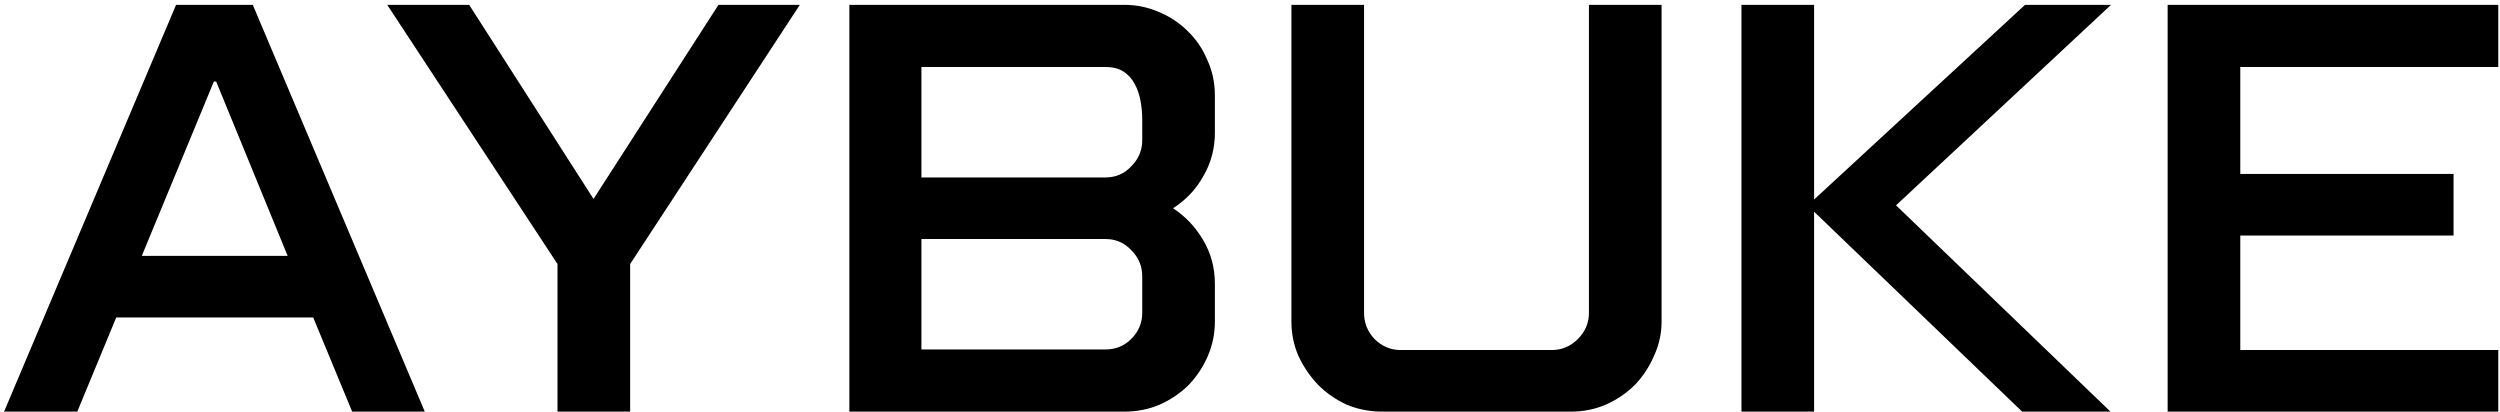 <svg xmlns="http://www.w3.org/2000/svg" width="413" height="68" viewBox="0 0 413 68" fill="none"><path d="M58.176 68L51.744 52.448H19.2L12.768 68H0.672L29.088 0.8H41.76L70.176 68H58.176ZM23.424 42.272H47.52L35.712 13.472H35.328L23.424 42.272ZM77.507 0.8L98.051 32.864L118.691 0.8H132.131L104.099 43.616V68H92.099V43.616L63.971 0.8H77.507ZM185.722 0.8C187.706 0.8 189.594 1.184 191.386 1.952C193.242 2.72 194.842 3.776 196.186 5.12C197.594 6.464 198.682 8.064 199.45 9.92C200.282 11.712 200.698 13.664 200.698 15.776V21.92C200.698 24.544 200.058 26.944 198.778 29.12C197.562 31.296 195.898 33.056 193.786 34.4C195.834 35.744 197.498 37.504 198.778 39.68C200.058 41.856 200.698 44.256 200.698 46.88V53.12C200.698 55.104 200.314 56.992 199.546 58.784C198.778 60.576 197.722 62.176 196.378 63.584C195.034 64.928 193.434 66.016 191.578 66.848C189.786 67.616 187.834 68 185.722 68H140.314V0.8H185.722ZM188.698 19.712C188.698 18.688 188.602 17.664 188.41 16.64C188.218 15.616 187.898 14.688 187.45 13.856C187.002 13.024 186.394 12.352 185.626 11.84C184.858 11.328 183.866 11.072 182.65 11.072H152.218V29.312H182.65C184.314 29.312 185.722 28.704 186.874 27.488C188.09 26.272 188.698 24.832 188.698 23.168V19.712ZM188.698 45.632C188.698 43.968 188.09 42.528 186.874 41.312C185.722 40.096 184.314 39.488 182.65 39.488H152.218V57.728H182.65C184.314 57.728 185.722 57.152 186.874 56C188.09 54.784 188.698 53.344 188.698 51.68V45.632ZM228.317 68C226.269 68 224.317 67.616 222.461 66.848C220.669 66.016 219.101 64.928 217.757 63.584C216.413 62.176 215.325 60.576 214.493 58.784C213.725 56.992 213.341 55.104 213.341 53.12V0.8H225.341V51.68C225.341 53.344 225.917 54.784 227.069 56C228.285 57.216 229.725 57.824 231.389 57.824H256.349C258.013 57.824 259.453 57.216 260.669 56C261.885 54.784 262.493 53.344 262.493 51.68V0.8H274.493V53.12C274.493 55.104 274.077 56.992 273.245 58.784C272.477 60.576 271.421 62.176 270.077 63.584C268.733 64.928 267.133 66.016 265.277 66.848C263.485 67.616 261.565 68 259.517 68H228.317ZM348.745 0.8L313.225 33.92L348.649 68H334.057L299.689 34.976V68H287.689V0.8H299.689V32.96L334.537 0.8H348.745ZM412.719 68H358.095V0.8H412.719V11.072H370.095V28.736H405.327V38.912H370.095V57.824H412.719V68Z" fill="black"></path></svg>
